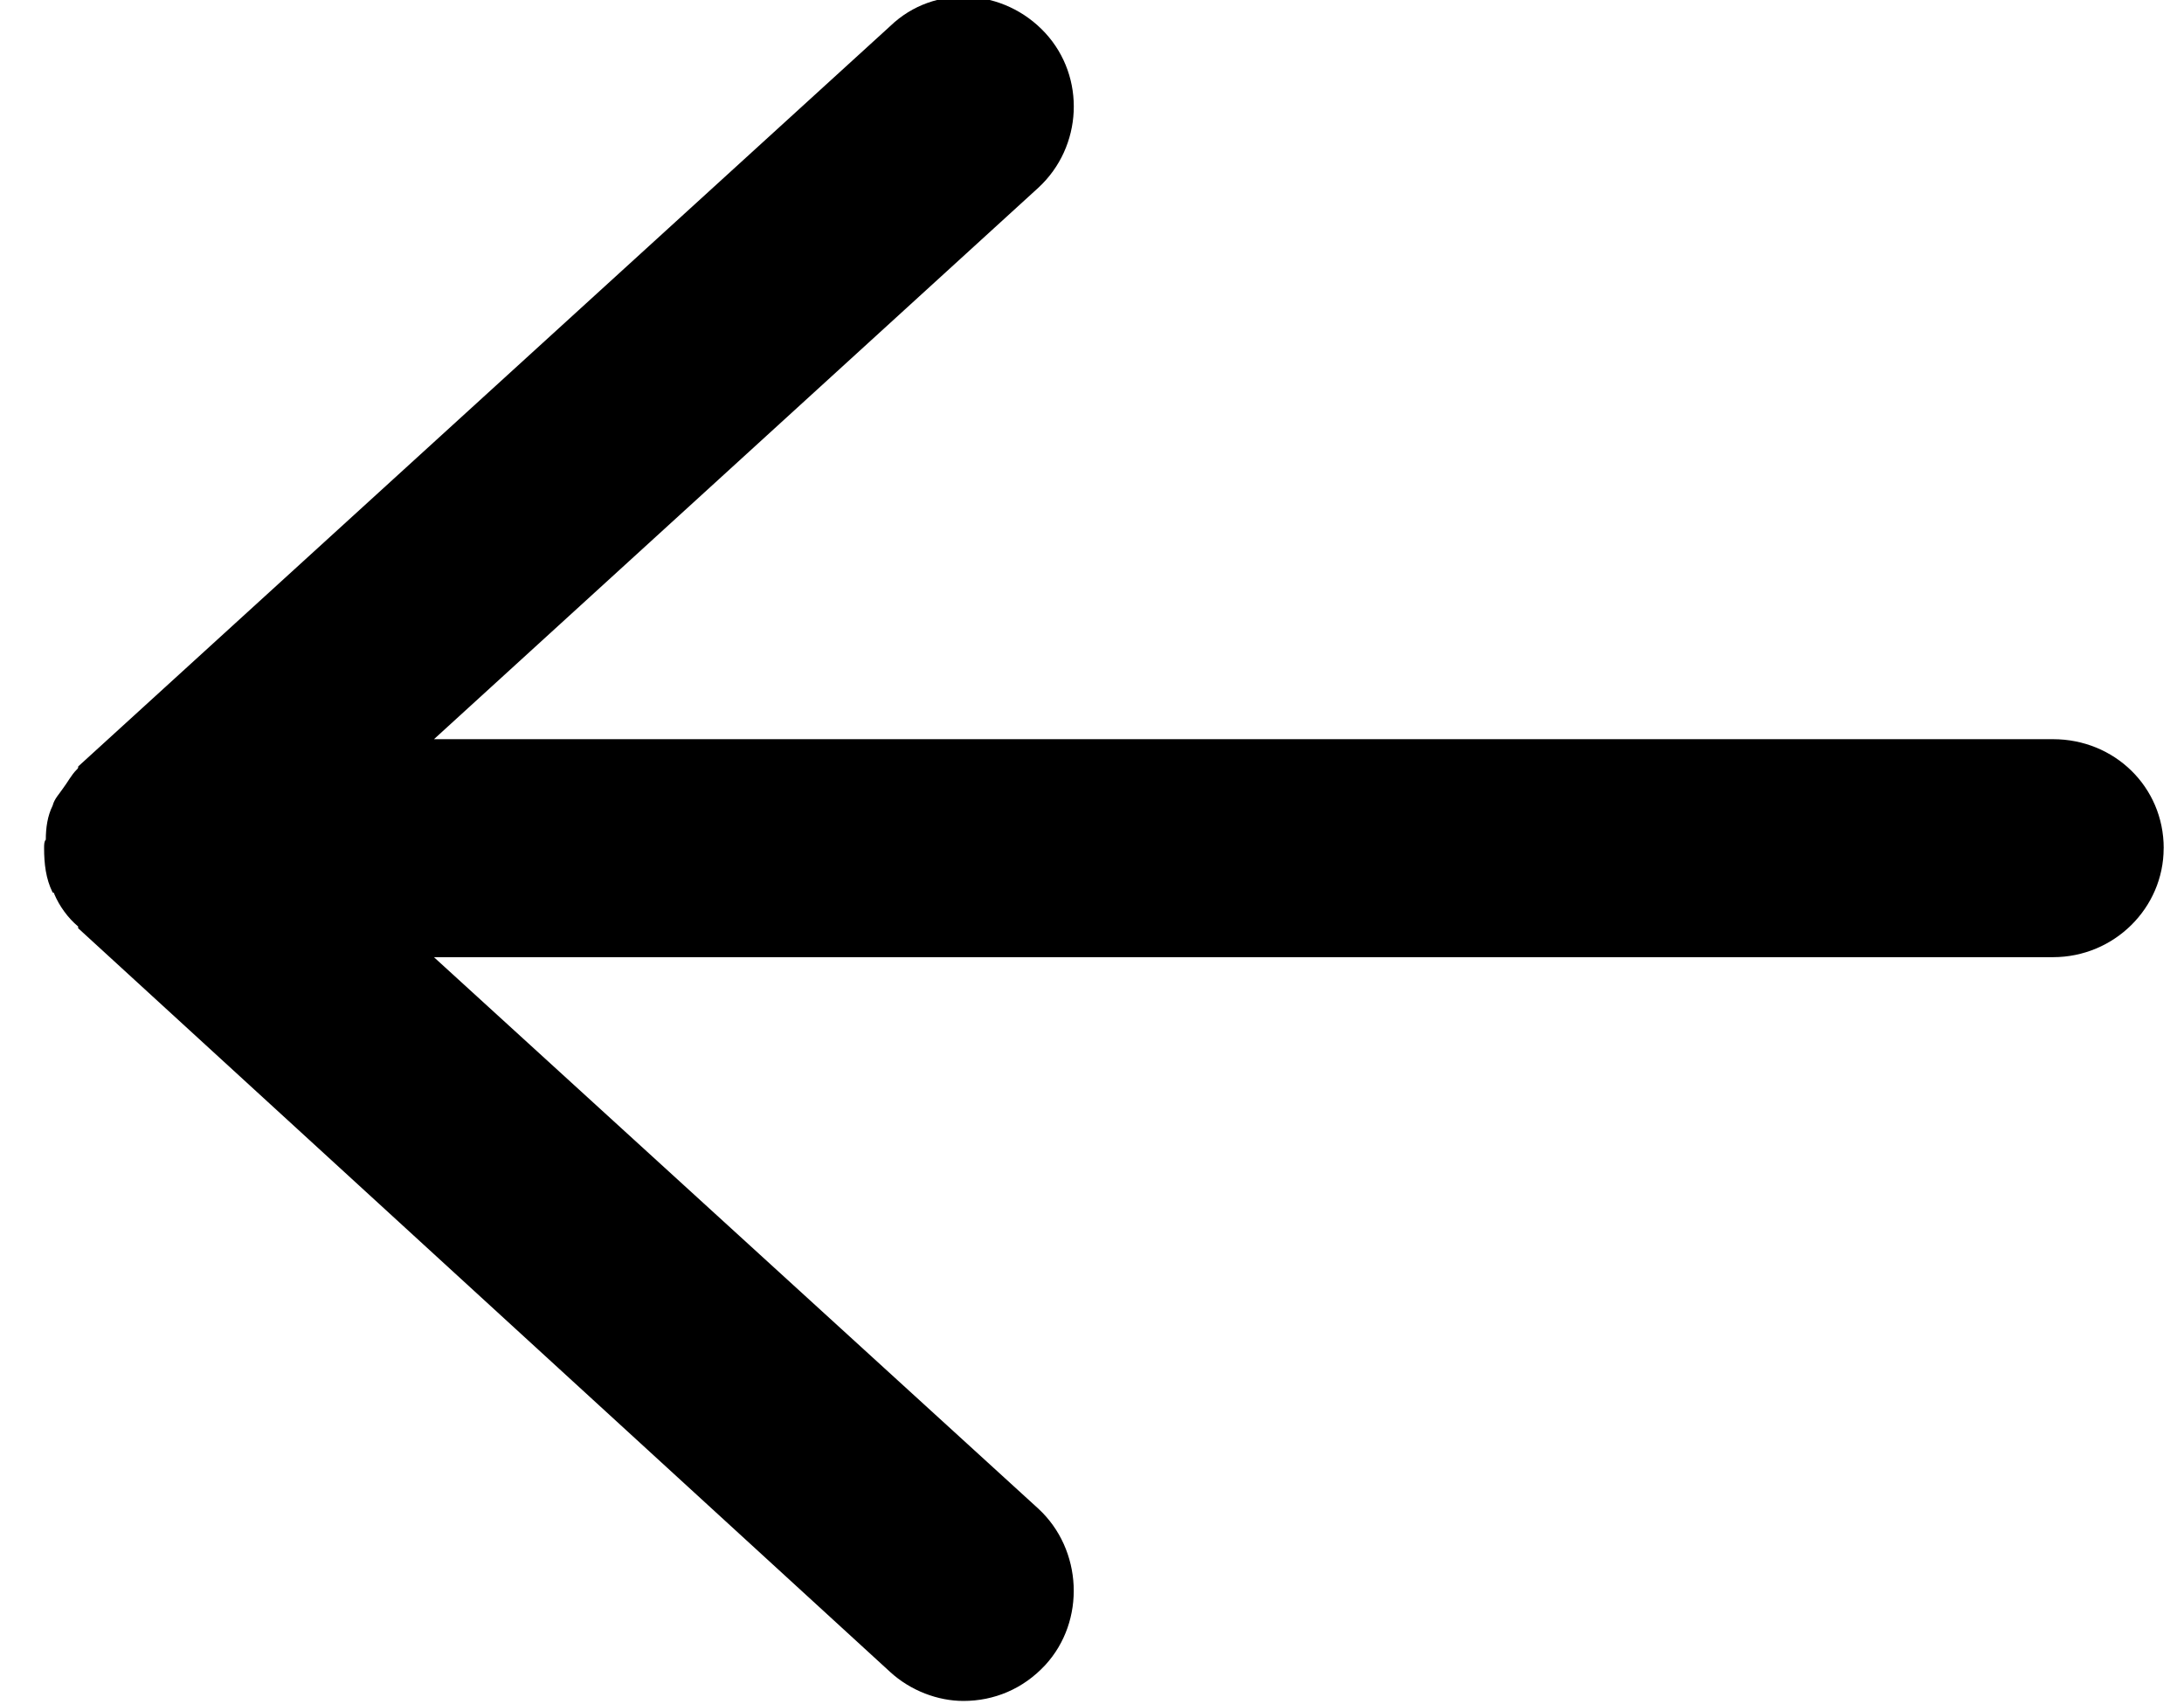 <!-- Generated by IcoMoon.io -->
<svg version="1.1" xmlns="http://www.w3.org/2000/svg" width="41" height="32" viewBox="0 0 41 32">
<title>arrow-long</title>
<path d="M40.618 15.928c0 1.119-0.927 2.045-2.077 2.045h-30.395l11.346 10.355c0.831 0.767 0.895 2.109 0.128 2.94-0.416 0.447-0.959 0.671-1.534 0.671-0.479 0-0.991-0.192-1.374-0.543l-15.245-13.967c0 0 0 0 0-0.032-0.192-0.16-0.352-0.384-0.447-0.607 0-0.032-0.032-0.032-0.032-0.032-0.128-0.256-0.16-0.543-0.16-0.831 0 0 0 0 0 0s0 0 0 0c0-0.064 0-0.128 0.032-0.16 0-0.224 0.032-0.447 0.128-0.639 0.032-0.128 0.128-0.224 0.192-0.32 0.096-0.128 0.16-0.256 0.256-0.352 0.032-0.032 0.032-0.032 0.032-0.064l15.245-13.903c0.831-0.799 2.141-0.703 2.908 0.128s0.703 2.141-0.128 2.908l-11.346 10.355h30.395c1.151 0 2.077 0.895 2.077 2.046z"></path>
</svg>
